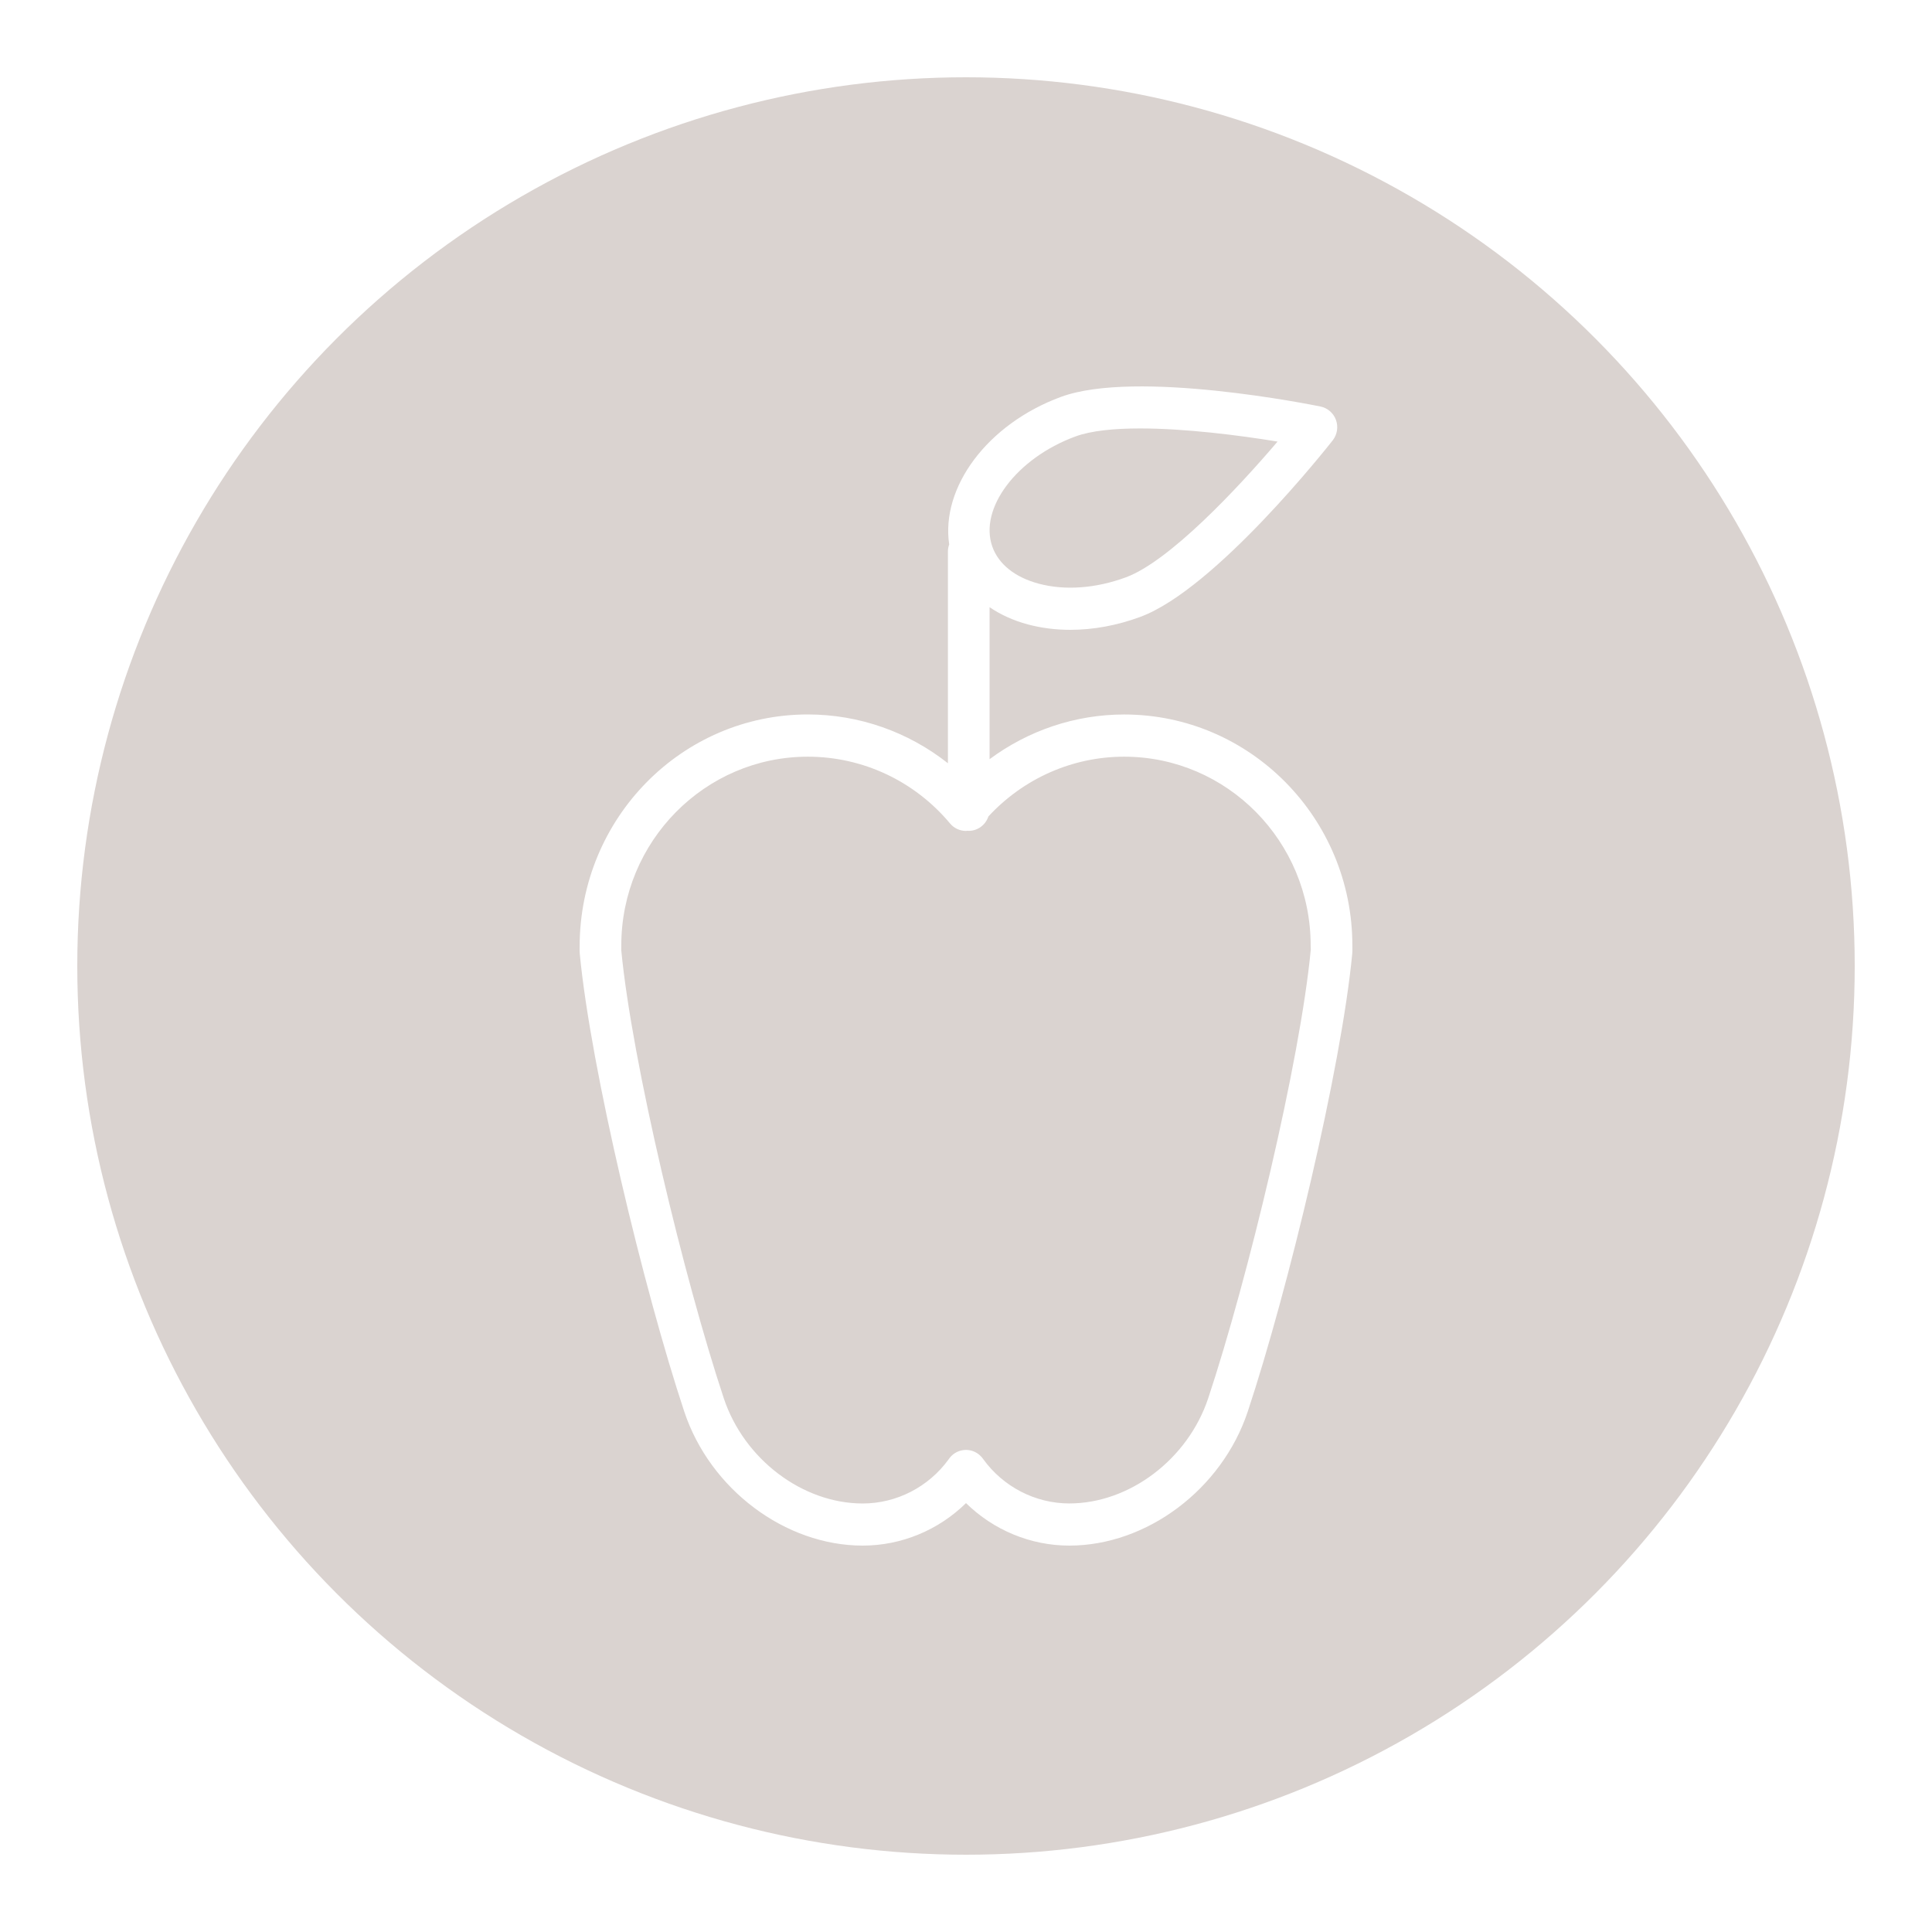 <?xml version="1.0" encoding="UTF-8"?> <svg xmlns="http://www.w3.org/2000/svg" width="50" height="50" viewBox="0 0 50 50" fill="none"> <rect width="50" height="50" fill="white"></rect> <circle cx="25" cy="25" r="23" fill="#DAD3D0"></circle> <path d="M34.999 24.468C34.999 21.172 32.35 18.491 29.094 18.491C29.093 18.491 29.093 18.491 29.093 18.491C27.824 18.491 26.611 18.906 25.61 19.648V15.714C25.894 15.907 26.225 16.059 26.601 16.16C26.949 16.253 27.319 16.3 27.7 16.3C28.291 16.3 28.908 16.188 29.508 15.966C31.454 15.248 34.367 11.553 34.491 11.396C34.607 11.247 34.639 11.047 34.575 10.869C34.511 10.691 34.359 10.559 34.176 10.521C33.982 10.482 29.404 9.554 27.456 10.272C25.546 10.976 24.345 12.617 24.565 14.089C24.545 14.146 24.532 14.207 24.532 14.272V19.753C23.505 18.942 22.234 18.49 20.906 18.49C17.65 18.49 15.001 21.172 15.001 24.5C14.999 24.561 15 24.633 15.004 24.679C15.286 27.65 16.665 33.389 17.71 36.536C18.379 38.543 20.32 40 22.327 40C23.33 40 24.29 39.598 25 38.9C25.711 39.598 26.67 40 27.673 40C29.68 40 31.621 38.543 32.29 36.536C33.335 33.388 34.714 27.648 34.996 24.679C35.001 24.635 35.001 24.562 34.999 24.468ZM27.826 11.298C28.235 11.146 28.833 11.088 29.505 11.088C30.673 11.088 32.063 11.264 33.063 11.428C32.022 12.651 30.261 14.526 29.138 14.941C28.358 15.229 27.555 15.287 26.877 15.104C26.27 14.941 25.845 14.603 25.683 14.151C25.328 13.164 26.309 11.857 27.826 11.298ZM31.268 36.188C30.742 37.765 29.231 38.909 27.673 38.909C26.794 38.909 25.96 38.478 25.442 37.757C25.409 37.711 25.37 37.669 25.323 37.633C25.11 37.471 24.811 37.492 24.622 37.68C24.62 37.682 24.618 37.684 24.616 37.686C24.592 37.711 24.57 37.738 24.551 37.767C24.032 38.483 23.202 38.91 22.327 38.91C20.769 38.91 19.257 37.765 18.732 36.189C17.706 33.099 16.352 27.475 16.078 24.588L16.079 24.469C16.079 21.775 18.244 19.583 20.906 19.583C22.328 19.583 23.669 20.213 24.587 21.311C24.689 21.434 24.84 21.504 24.999 21.504C25.013 21.504 25.027 21.501 25.041 21.5C25.051 21.5 25.061 21.502 25.071 21.502C25.309 21.502 25.508 21.345 25.58 21.129C26.49 20.147 27.753 19.583 29.093 19.583C29.093 19.583 29.093 19.583 29.094 19.583C31.755 19.583 33.92 21.775 33.92 24.469L33.923 24.575C33.648 27.473 32.294 33.097 31.268 36.188Z" fill="white"></path> </svg> 